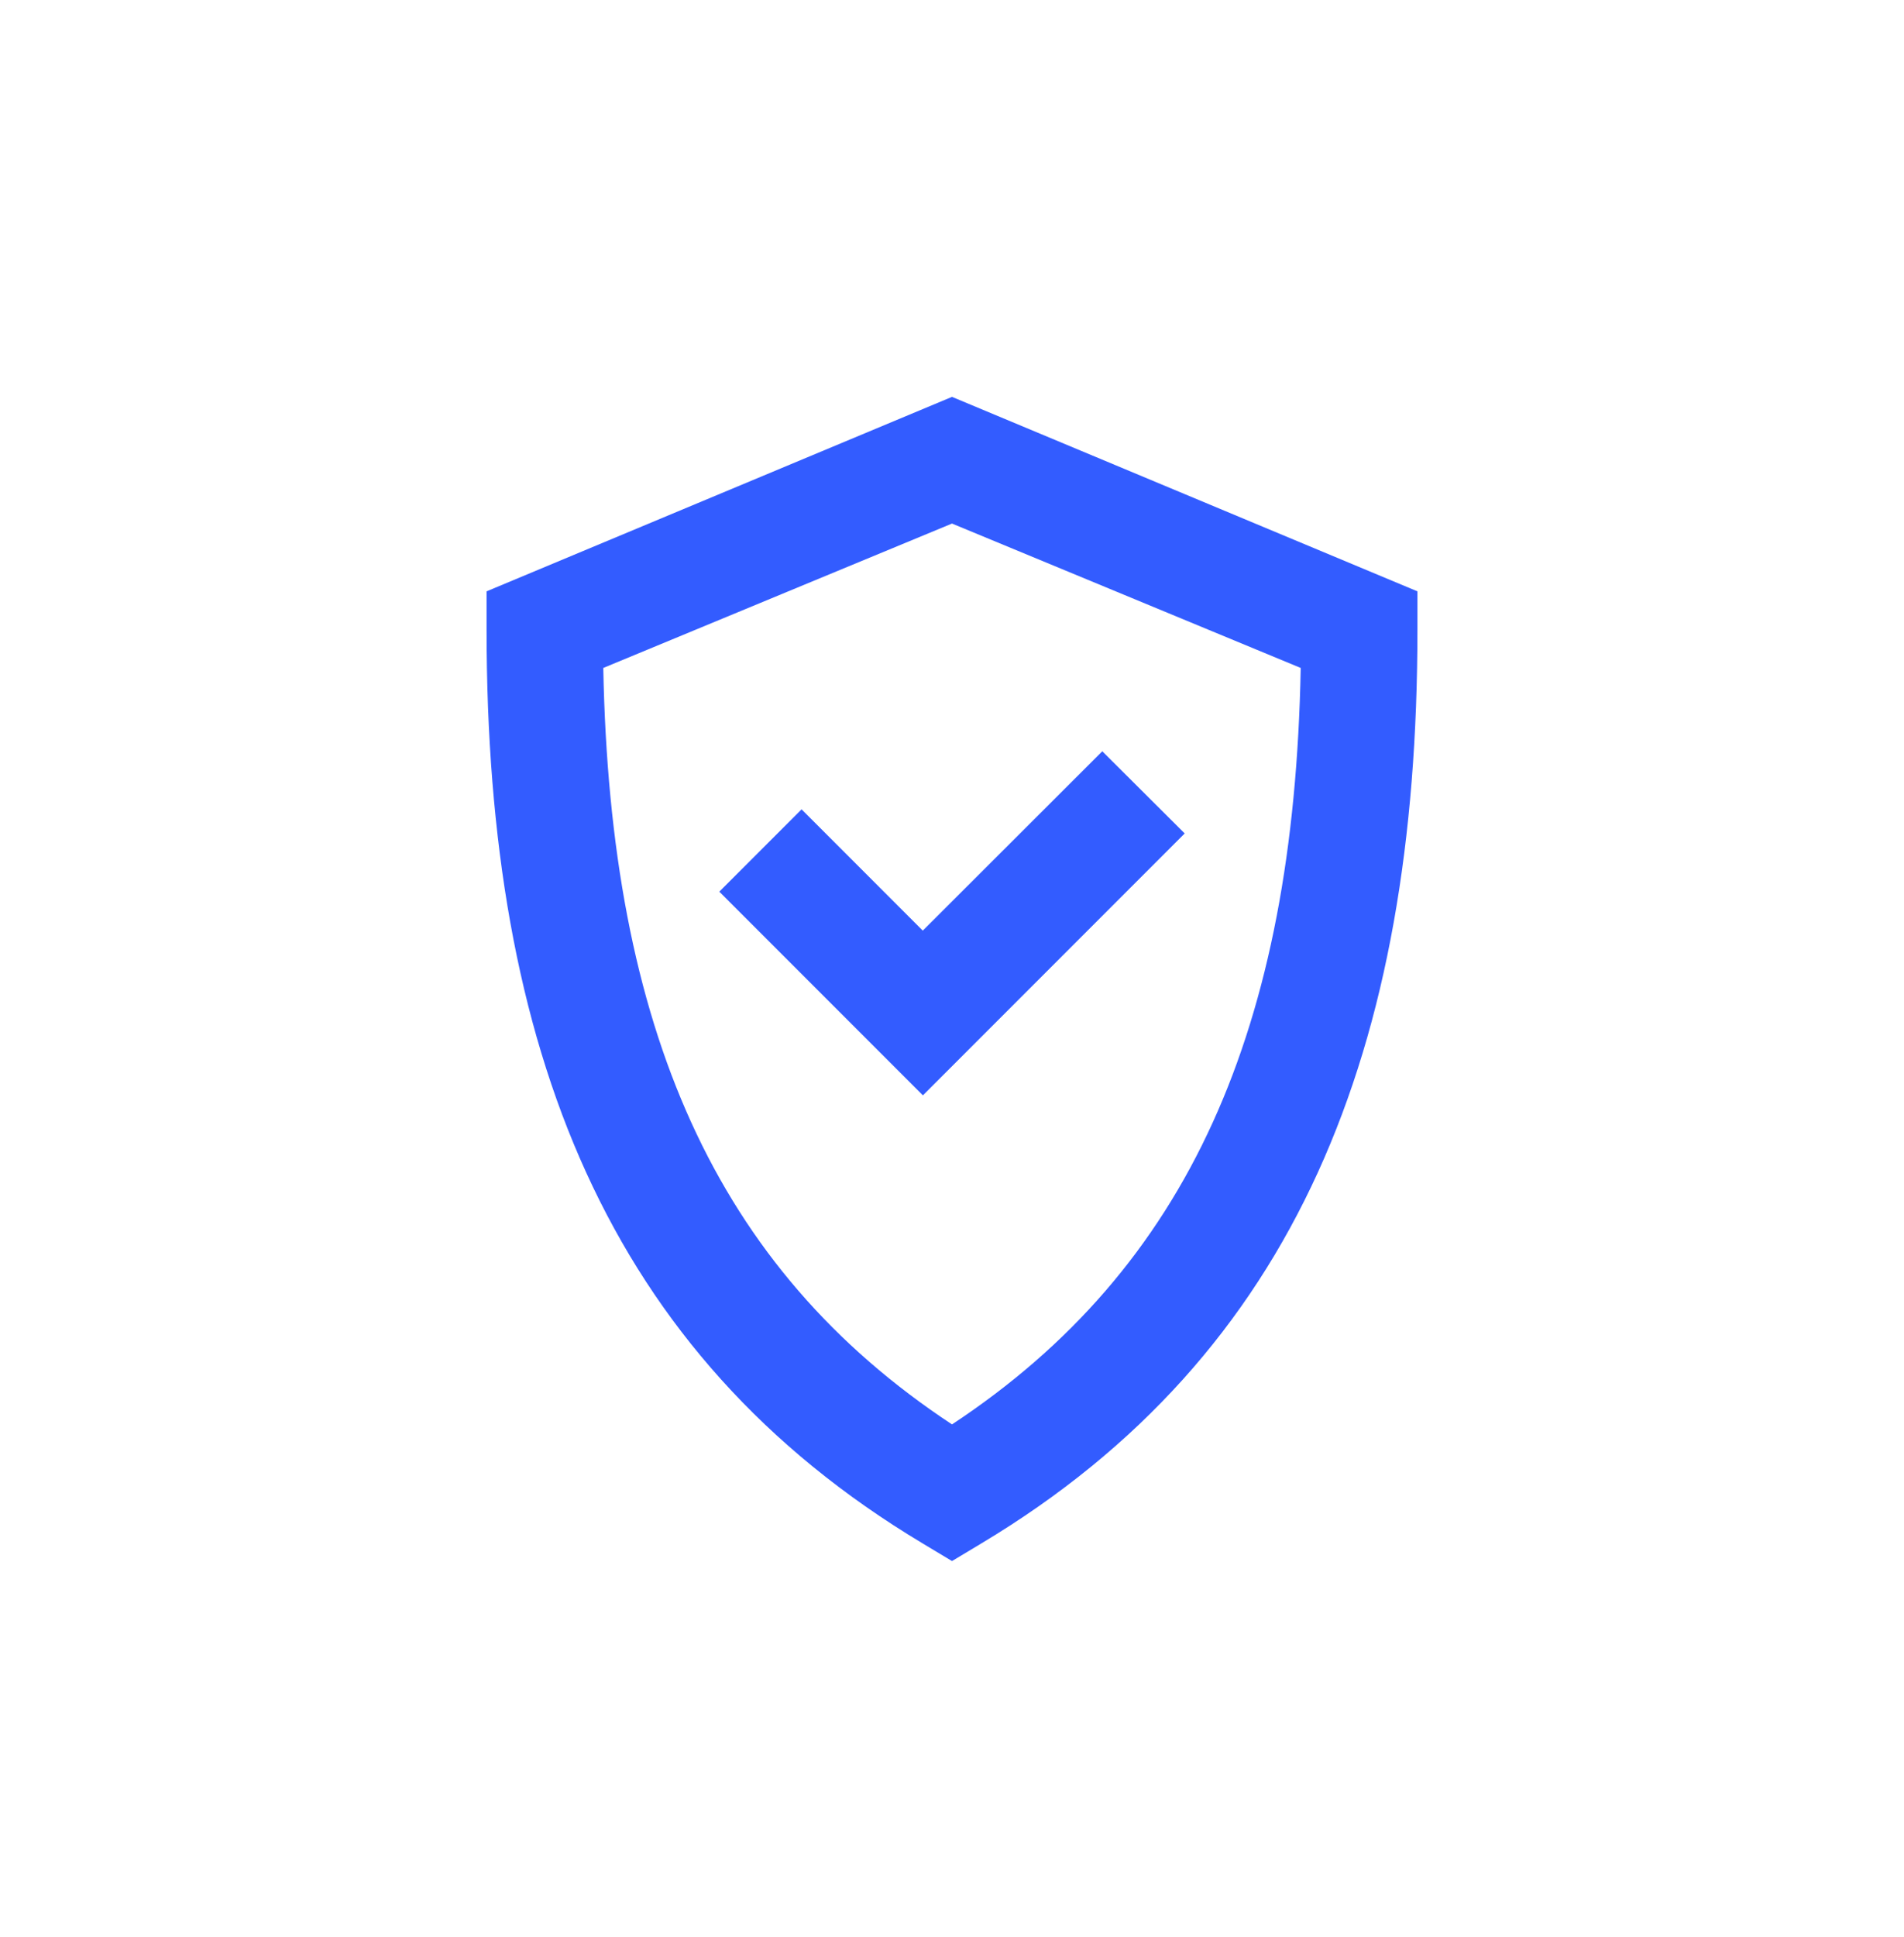 <?xml version="1.0" encoding="UTF-8"?> <svg xmlns="http://www.w3.org/2000/svg" width="60" height="61" viewBox="0 0 60 61" fill="none"><path fill-rule="evenodd" clip-rule="evenodd" d="M44.667 18.625L30 12.5L15.333 18.625V19.834C15.333 33.031 19.134 42.647 29.057 48.601L30 49.167L30.943 48.601C40.866 42.647 44.667 33.031 44.667 19.834V18.625ZM30 44.863C22.529 39.934 19.226 32.38 19.011 21.038L30 16.49L40.989 21.038C40.774 32.38 37.471 39.934 30 44.863ZM29.083 34.5L37.333 26.25L34.736 23.662L29.079 29.311L25.26 25.491L22.667 28.084L29.083 34.5Z" fill="#335CFF"></path></svg> 